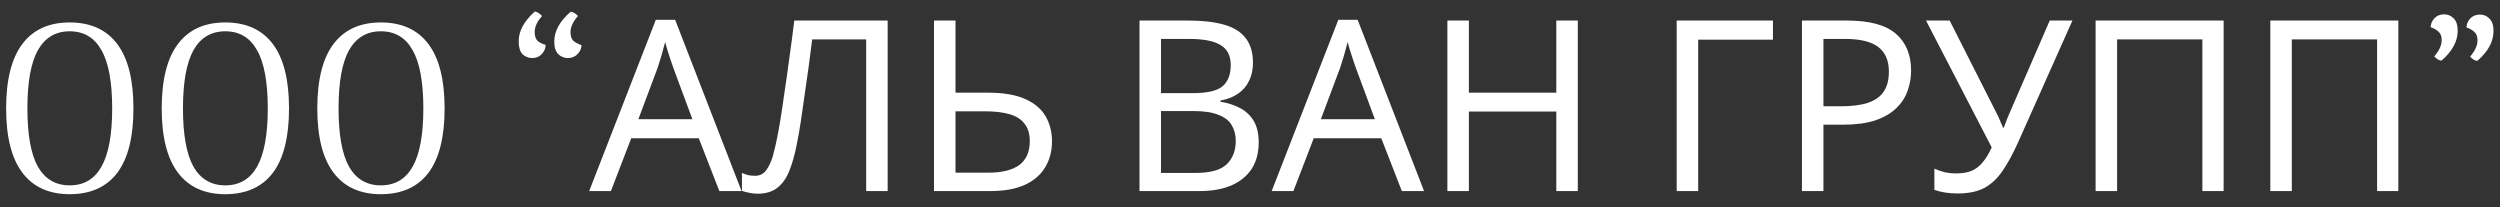 <svg width="157" height="13" viewBox="0 0 157 13" fill="none" xmlns="http://www.w3.org/2000/svg">
<rect x="0" y="0" width="157" height="13" fill="#333333" stroke="none"/>
<path d="M4.375 12.195C3.075 12.195 2.085 11.745 1.405 10.845C0.725 9.945 0.385 8.6 0.385 6.81C0.385 5.01 0.725 3.66 1.405 2.76C2.085 1.86 3.075 1.41 4.375 1.41C5.685 1.41 6.68 1.86 7.36 2.76C8.04 3.66 8.38 5.01 8.38 6.81C8.38 8.61 8.04 9.96 7.36 10.86C6.68 11.75 5.685 12.195 4.375 12.195ZM4.375 11.64C5.265 11.64 5.93 11.25 6.37 10.47C6.82 9.68 7.045 8.46 7.045 6.81C7.045 5.15 6.82 3.93 6.37 3.15C5.93 2.36 5.265 1.965 4.375 1.965C3.495 1.965 2.83 2.36 2.38 3.15C1.94 3.94 1.72 5.16 1.72 6.81C1.72 8.46 1.94 9.68 2.38 10.47C2.83 11.25 3.495 11.64 4.375 11.64ZM14.146 12.195C12.845 12.195 11.855 11.745 11.175 10.845C10.495 9.945 10.155 8.6 10.155 6.81C10.155 5.01 10.495 3.66 11.175 2.76C11.855 1.86 12.845 1.41 14.146 1.41C15.456 1.41 16.451 1.86 17.131 2.76C17.811 3.66 18.151 5.01 18.151 6.81C18.151 8.61 17.811 9.96 17.131 10.86C16.451 11.75 15.456 12.195 14.146 12.195ZM14.146 11.64C15.036 11.64 15.7 11.25 16.14 10.47C16.59 9.68 16.816 8.46 16.816 6.81C16.816 5.15 16.59 3.93 16.14 3.15C15.7 2.36 15.036 1.965 14.146 1.965C13.265 1.965 12.601 2.36 12.15 3.15C11.71 3.94 11.491 5.16 11.491 6.81C11.491 8.46 11.71 9.68 12.15 10.47C12.601 11.25 13.265 11.64 14.146 11.64ZM23.916 12.195C22.616 12.195 21.626 11.745 20.946 10.845C20.266 9.945 19.926 8.6 19.926 6.81C19.926 5.01 20.266 3.66 20.946 2.76C21.626 1.86 22.616 1.41 23.916 1.41C25.226 1.41 26.221 1.86 26.901 2.76C27.581 3.66 27.921 5.01 27.921 6.81C27.921 8.61 27.581 9.96 26.901 10.86C26.221 11.75 25.226 12.195 23.916 12.195ZM23.916 11.64C24.806 11.64 25.471 11.25 25.911 10.47C26.361 9.68 26.586 8.46 26.586 6.81C26.586 5.15 26.361 3.93 25.911 3.15C25.471 2.36 24.806 1.965 23.916 1.965C23.036 1.965 22.371 2.36 21.921 3.15C21.481 3.94 21.261 5.16 21.261 6.81C21.261 8.46 21.481 9.68 21.921 10.47C22.371 11.25 23.036 11.64 23.916 11.64ZM33.593 0.72C33.753 0.76 33.903 0.855 34.043 1.005C33.733 1.345 33.578 1.68 33.578 2.01C33.578 2.26 33.638 2.445 33.758 2.565C33.888 2.675 34.058 2.76 34.268 2.82C34.268 3.02 34.188 3.21 34.028 3.39C33.878 3.56 33.678 3.645 33.428 3.645C33.188 3.645 32.983 3.565 32.813 3.405C32.653 3.235 32.573 2.965 32.573 2.595C32.573 1.945 32.913 1.32 33.593 0.72ZM35.843 0.735C36.003 0.755 36.153 0.845 36.293 1.005C35.983 1.365 35.828 1.7 35.828 2.01C35.828 2.26 35.888 2.445 36.008 2.565C36.138 2.675 36.308 2.765 36.518 2.835C36.518 3.035 36.438 3.22 36.278 3.39C36.118 3.56 35.913 3.645 35.663 3.645C35.433 3.645 35.233 3.565 35.063 3.405C34.893 3.235 34.808 2.97 34.808 2.61C34.808 1.95 35.153 1.325 35.843 0.735ZM45.175 12L43.885 8.685H39.64L38.365 12H37L41.185 1.245H42.4L46.57 12H45.175ZM42.28 4.245C42.25 4.165 42.2 4.02 42.13 3.81C42.06 3.6 41.99 3.385 41.92 3.165C41.86 2.935 41.81 2.76 41.77 2.64C41.72 2.84 41.665 3.045 41.605 3.255C41.555 3.455 41.5 3.64 41.44 3.81C41.39 3.98 41.345 4.125 41.305 4.245L40.09 7.485H43.48L42.28 4.245ZM55.745 12H54.395V2.475H51.005C50.935 3.025 50.86 3.605 50.78 4.215C50.7 4.815 50.615 5.41 50.525 6C50.445 6.59 50.365 7.145 50.285 7.665C50.205 8.185 50.125 8.64 50.045 9.03C49.915 9.7 49.755 10.27 49.565 10.74C49.375 11.21 49.12 11.565 48.8 11.805C48.49 12.045 48.08 12.165 47.57 12.165C47.4 12.165 47.225 12.145 47.045 12.105C46.875 12.075 46.725 12.035 46.595 11.985V10.86C46.705 10.91 46.83 10.955 46.97 10.995C47.11 11.025 47.26 11.04 47.42 11.04C47.72 11.04 47.955 10.92 48.125 10.68C48.305 10.43 48.445 10.125 48.545 9.765C48.645 9.395 48.73 9.03 48.8 8.67C48.86 8.38 48.93 7.995 49.01 7.515C49.09 7.025 49.175 6.455 49.265 5.805C49.365 5.155 49.465 4.45 49.565 3.69C49.675 2.92 49.78 2.12 49.88 1.29H55.745V12ZM58.655 12V1.29H60.005V5.82H62.015C63.015 5.82 63.81 5.955 64.4 6.225C64.99 6.495 65.415 6.86 65.675 7.32C65.935 7.78 66.065 8.295 66.065 8.865C66.065 9.495 65.92 10.045 65.63 10.515C65.35 10.985 64.925 11.35 64.355 11.61C63.785 11.87 63.06 12 62.18 12H58.655ZM62.045 10.845C62.915 10.845 63.57 10.685 64.01 10.365C64.45 10.035 64.67 9.535 64.67 8.865C64.67 8.405 64.56 8.04 64.34 7.77C64.13 7.49 63.815 7.29 63.395 7.17C62.985 7.05 62.47 6.99 61.85 6.99H60.005V10.845H62.045ZM74.621 1.29C75.51 1.29 76.255 1.375 76.856 1.545C77.466 1.715 77.921 1.995 78.221 2.385C78.531 2.775 78.686 3.295 78.686 3.945C78.686 4.365 78.606 4.74 78.445 5.07C78.296 5.39 78.066 5.66 77.755 5.88C77.456 6.09 77.085 6.235 76.645 6.315V6.39C77.096 6.46 77.501 6.59 77.861 6.78C78.231 6.97 78.52 7.24 78.731 7.59C78.941 7.94 79.046 8.395 79.046 8.955C79.046 9.605 78.895 10.16 78.596 10.62C78.296 11.07 77.865 11.415 77.305 11.655C76.755 11.885 76.096 12 75.326 12H71.561V1.29H74.621ZM74.891 5.85C75.811 5.85 76.441 5.705 76.781 5.415C77.121 5.115 77.29 4.675 77.29 4.095C77.29 3.505 77.081 3.085 76.66 2.835C76.251 2.575 75.591 2.445 74.68 2.445H72.91V5.85H74.891ZM72.91 6.975V10.86H75.07C76.02 10.86 76.68 10.675 77.05 10.305C77.421 9.935 77.606 9.45 77.606 8.85C77.606 8.47 77.52 8.14 77.35 7.86C77.191 7.58 76.915 7.365 76.525 7.215C76.145 7.055 75.626 6.975 74.966 6.975H72.91ZM88.036 12L86.746 8.685H82.501L81.226 12H79.861L84.046 1.245H85.261L89.431 12H88.036ZM85.141 4.245C85.111 4.165 85.061 4.02 84.991 3.81C84.921 3.6 84.851 3.385 84.781 3.165C84.721 2.935 84.671 2.76 84.631 2.64C84.581 2.84 84.526 3.045 84.466 3.255C84.416 3.455 84.361 3.64 84.301 3.81C84.251 3.98 84.206 4.125 84.166 4.245L82.951 7.485H86.341L85.141 4.245ZM99.086 12H97.736V7.005H92.246V12H90.896V1.29H92.246V5.82H97.736V1.29H99.086V12ZM111.341 1.29V2.49H106.646V12H105.296V1.29H111.341ZM115.997 1.29C117.397 1.29 118.417 1.565 119.057 2.115C119.697 2.665 120.017 3.44 120.017 4.44C120.017 4.88 119.942 5.305 119.792 5.715C119.652 6.115 119.417 6.475 119.087 6.795C118.757 7.115 118.317 7.37 117.767 7.56C117.217 7.74 116.542 7.83 115.742 7.83H114.512V12H113.162V1.29H115.997ZM115.877 2.445H114.512V6.675H115.592C116.272 6.675 116.837 6.605 117.287 6.465C117.737 6.315 118.072 6.08 118.292 5.76C118.512 5.44 118.622 5.02 118.622 4.5C118.622 3.81 118.402 3.295 117.962 2.955C117.522 2.615 116.827 2.445 115.877 2.445ZM126.729 8.955C126.409 9.665 126.084 10.26 125.754 10.74C125.434 11.21 125.054 11.565 124.614 11.805C124.174 12.035 123.614 12.15 122.934 12.15C122.654 12.15 122.389 12.13 122.139 12.09C121.899 12.05 121.679 11.995 121.479 11.925V10.59C121.679 10.68 121.894 10.755 122.124 10.815C122.354 10.865 122.594 10.89 122.844 10.89C123.214 10.89 123.529 10.84 123.789 10.74C124.059 10.63 124.294 10.455 124.494 10.215C124.704 9.975 124.899 9.655 125.079 9.255L120.954 1.29H122.439L125.424 7.185C125.464 7.255 125.504 7.34 125.544 7.44C125.584 7.53 125.624 7.625 125.664 7.725C125.714 7.825 125.754 7.92 125.784 8.01H125.844C125.874 7.94 125.904 7.86 125.934 7.77C125.974 7.67 126.009 7.575 126.039 7.485C126.079 7.385 126.114 7.3 126.144 7.23L128.724 1.29H130.149L126.729 8.955ZM131.604 12V1.29H139.644V12H138.309V2.475H132.954V12H131.604ZM142.576 12V1.29H150.616V12H149.281V2.475H143.926V12H142.576ZM155.573 3.825C155.413 3.805 155.263 3.715 155.123 3.555C155.433 3.195 155.588 2.855 155.588 2.535C155.588 2.295 155.523 2.12 155.393 2.01C155.273 1.89 155.108 1.795 154.898 1.725C154.898 1.525 154.973 1.34 155.123 1.17C155.283 1 155.488 0.915 155.738 0.915C155.978 0.915 156.178 1 156.338 1.17C156.508 1.33 156.593 1.59 156.593 1.95C156.593 2.61 156.253 3.235 155.573 3.825ZM153.323 3.81C153.163 3.79 153.013 3.7 152.873 3.54C153.183 3.18 153.338 2.84 153.338 2.52C153.338 2.28 153.273 2.105 153.143 1.995C153.023 1.875 152.858 1.78 152.648 1.71C152.648 1.51 152.723 1.325 152.873 1.155C153.033 0.985 153.238 0.9 153.488 0.9C153.728 0.9 153.928 0.985 154.088 1.155C154.258 1.315 154.343 1.575 154.343 1.935C154.343 2.595 154.003 3.22 153.323 3.81Z" fill="white"/>
</svg>
